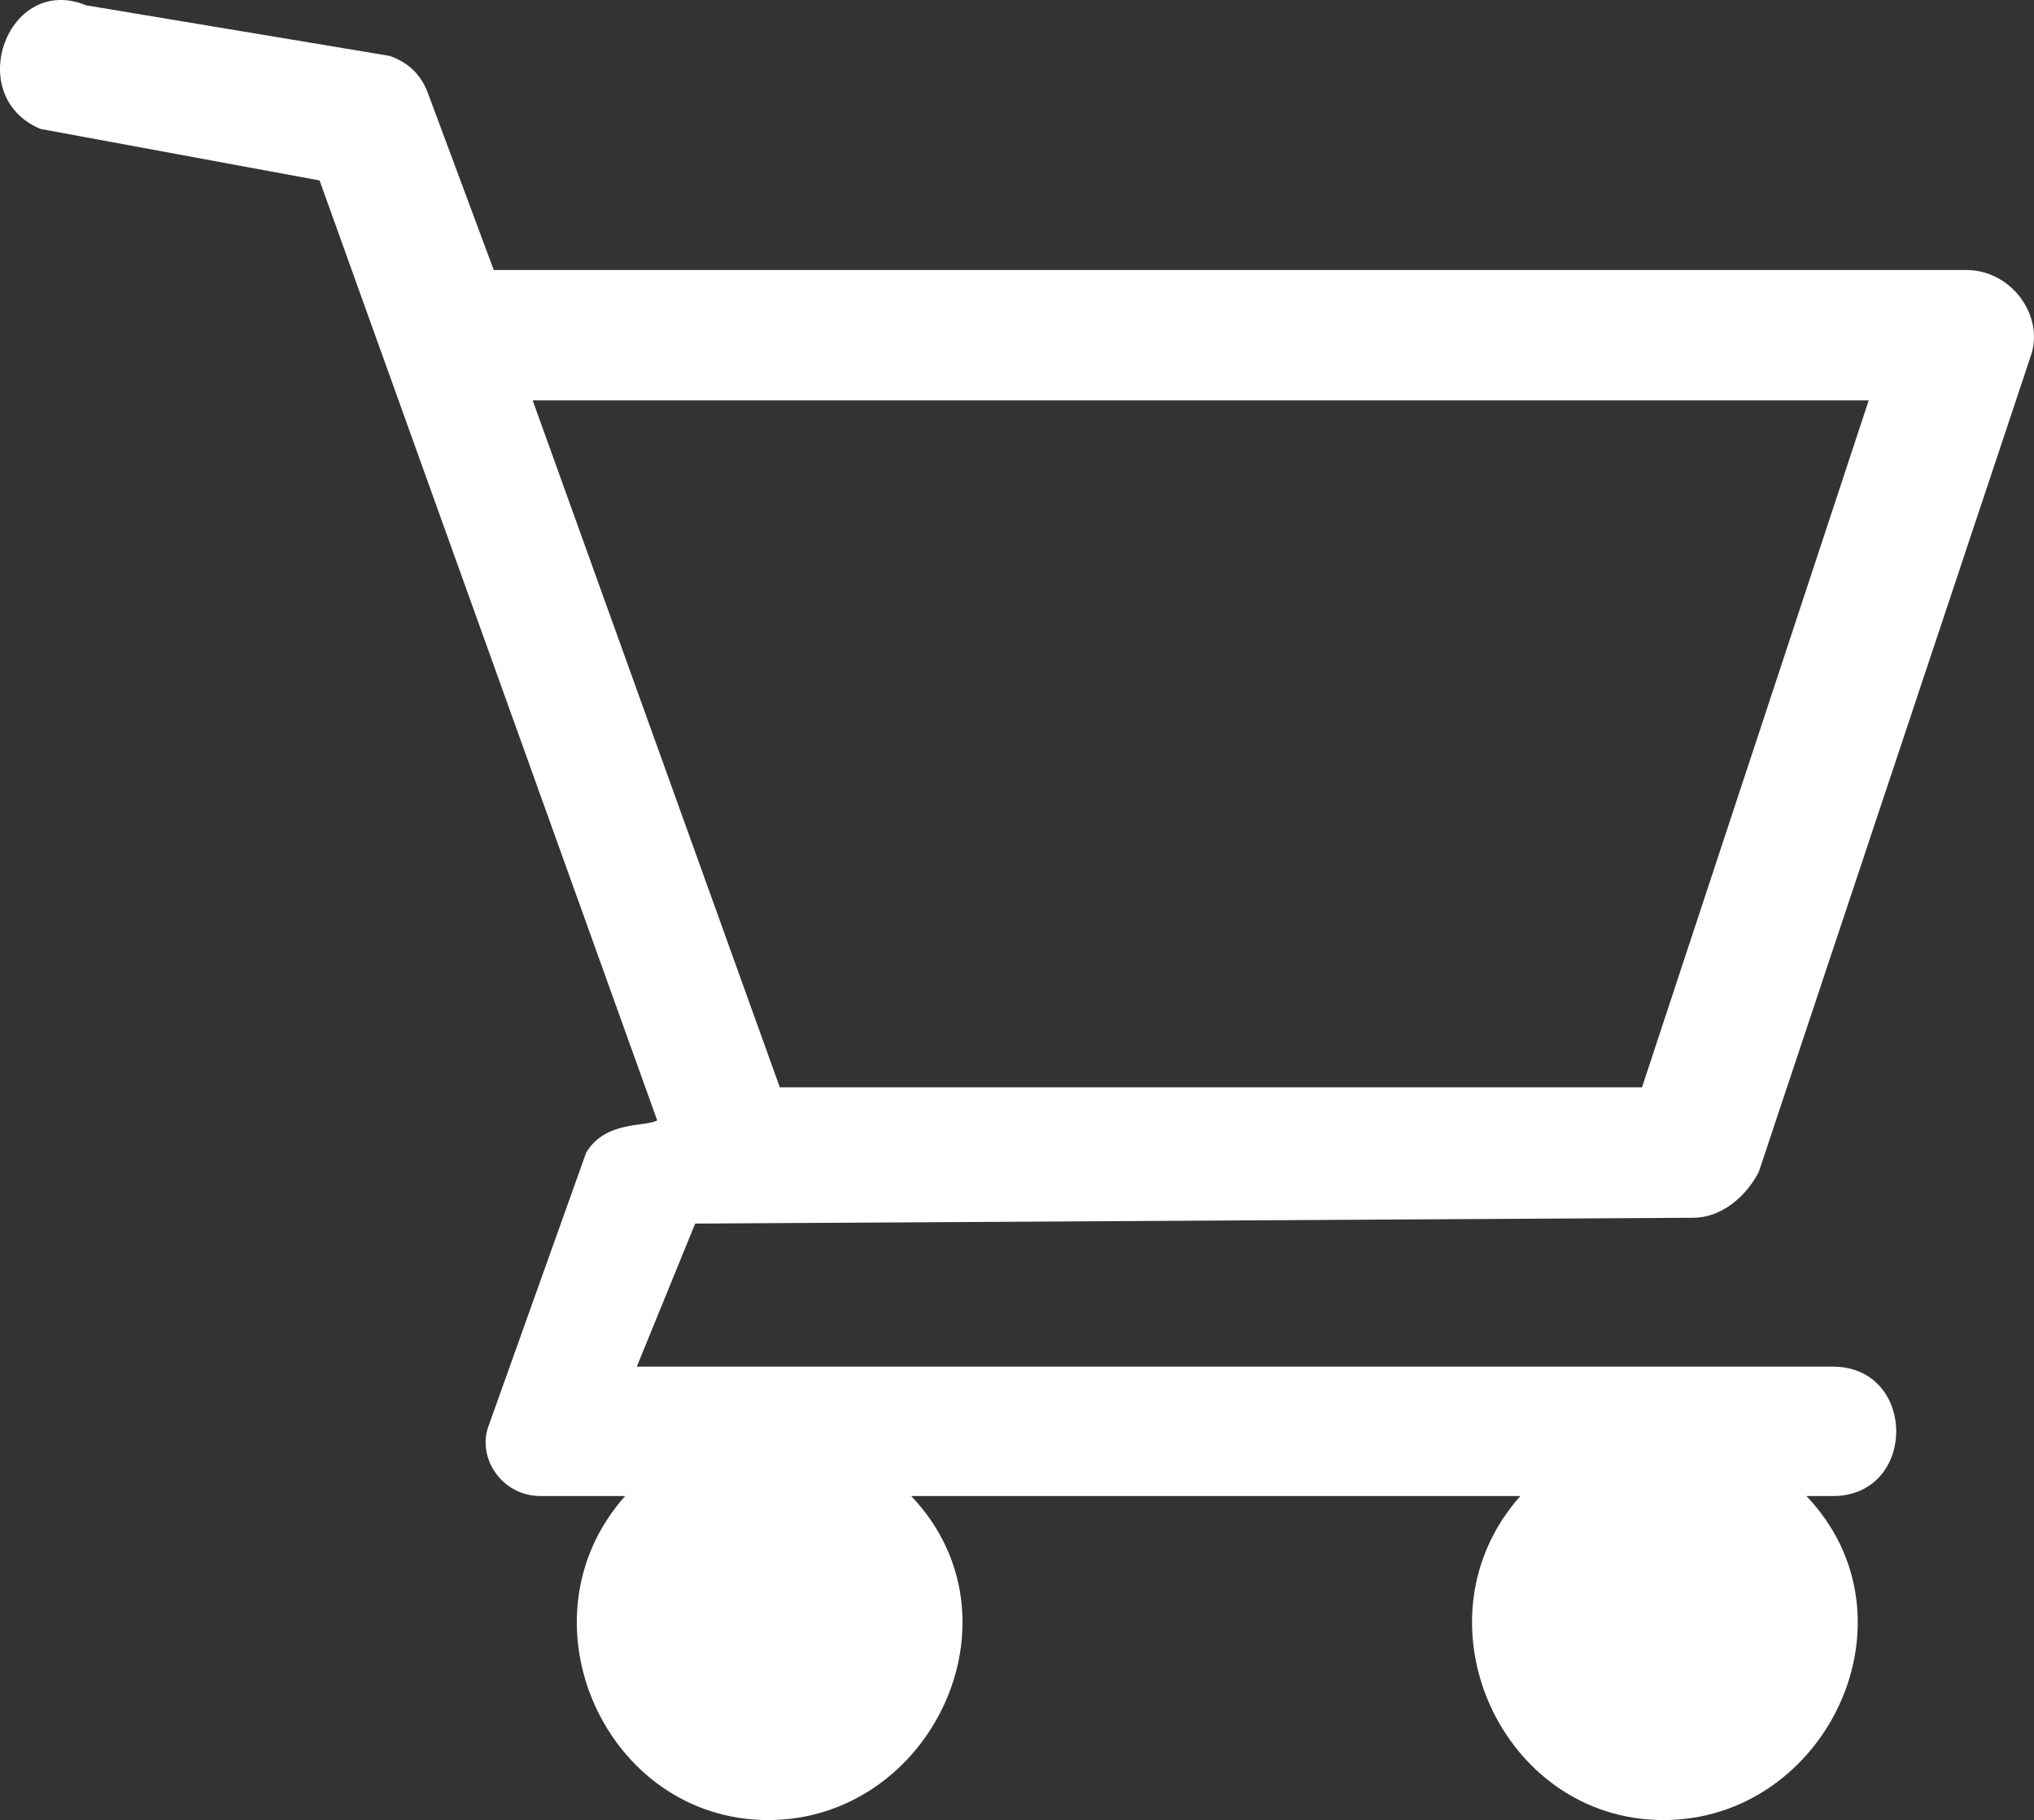<?xml version="1.0" encoding="UTF-8" standalone="no"?>
<svg
   xmlns:dc="http://purl.org/dc/elements/1.1/"
   xmlns:cc="http://creativecommons.org/ns#"
   xmlns:rdf="http://www.w3.org/1999/02/22-rdf-syntax-ns#"
   xmlns:svg="http://www.w3.org/2000/svg"
   xmlns="http://www.w3.org/2000/svg"
   viewBox="0 0 297.052 265.815"
   height="265.815"
   width="297.052"
   xml:space="preserve"
   version="1.1"
   id="svg2"><rect x="0" y="0" width="297.052" height="265.815" fill="#333333" stroke="none"/><defs
     id="defs6"><clipPath
       id="clipPath16"
       clipPathUnits="userSpaceOnUse"><path 
         id="path18"
         d="m 0,212.652 237.642,0 L 237.642,0 0,0 0,212.652 Z" /></clipPath></defs><g
     transform="matrix(1.25,0,0,-1.25,0,265.815)"
     id="g10"><g
       id="g12"><g
         clip-path="url(#clipPath16)"
         id="g14"><g
           transform="translate(62.235,165.874)"
           id="g20"><path 
             id="path22"
             style="fill:#ffffff; fill-opacity:1;fill-rule:nonzero;stroke:none"
             d="m 0,0 156.096,0 -26.49,-80.265 -100.729,0 L 0,0 Z m 135.632,-95.499 c 3.07,0 6.026,2.273 7.617,5.343 l 31.833,95.499 c 1.478,4.548 -2.273,9.891 -7.617,9.891 l -172.013,0 -7.617,20.465 c -0.796,2.273 -2.274,3.751 -4.547,4.547 l -35.472,5.912 c -9.095,3.752 -14.438,-10.573 -5.343,-14.439 l 32.629,-6.025 39.45,-109.824 c -1.478,-0.796 -6.025,0 -8.299,-3.752 l -11.369,-31.833 c -1.478,-3.752 1.478,-8.3 6.026,-8.3 l 9.891,0 c -12.847,-14.438 -2.274,-37.858 16.712,-37.858 18.986,0 30.355,23.533 16.712,37.858 l 71.17,0 c -12.847,-14.438 -2.274,-37.858 16.713,-37.858 18.986,0 30.355,23.533 16.712,37.858 l 3.07,0 c 9.891,0 9.891,15.121 0,15.121 l -139.725,0 6.821,16.712 116.646,0.683 z" /></g></g></g></g></svg>